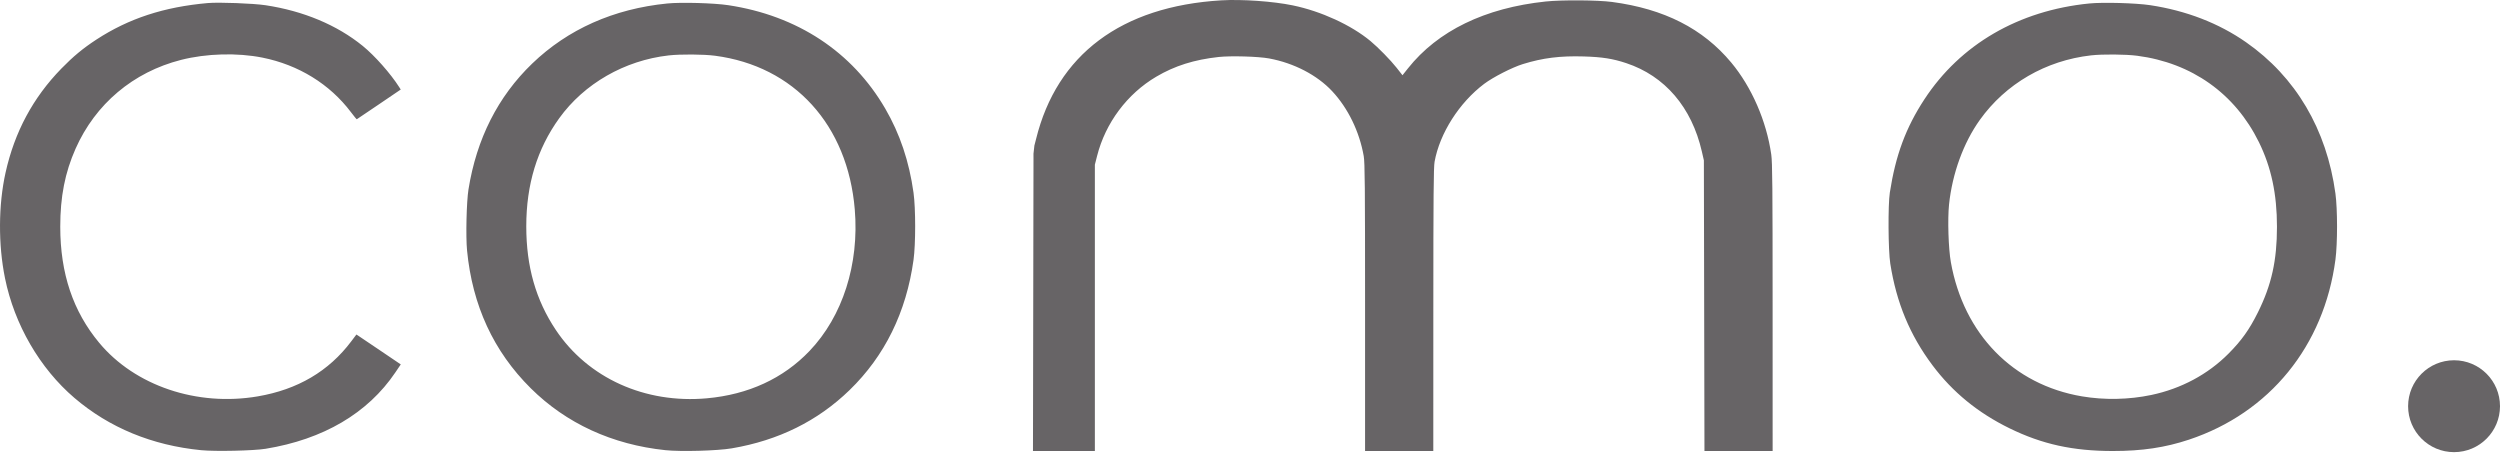 <?xml version="1.0" encoding="UTF-8"?> <svg xmlns="http://www.w3.org/2000/svg" width="1095" height="199" viewBox="0 0 1095 199" fill="none"><path fill-rule="evenodd" clip-rule="evenodd" d="M534.94 0.149C491.146 2.765 462.918 23.901 453.796 60.906L453.062 63.755L452.664 67.342L452.669 69.577L452.662 73.705L452.647 81.96L452.617 98.472L452.558 131.495L452.44 197.542H465.996H479.552V134.834V72.126L480.523 68.301C484.192 53.837 493.706 41.099 506.449 33.588C514.541 28.819 523.058 26.13 533.783 24.96C539.105 24.379 551.138 24.725 555.842 25.595C566.749 27.611 576.868 32.862 583.492 39.945C590.44 47.372 595.448 57.674 597.315 68.385C597.811 71.226 597.899 81.198 597.899 134.636V197.542H612.841H627.784L627.798 135.679C627.809 85.604 627.914 73.247 628.349 70.828C630.579 58.408 639.161 44.935 650.072 36.726C653.983 33.783 662.356 29.506 667.033 28.062C675.78 25.361 683.344 24.416 693.725 24.726C701.772 24.966 706.372 25.689 712.26 27.641C729.222 33.262 740.977 46.992 745.413 66.366L746.298 70.23L746.425 133.886L746.552 197.542H761.483H776.414L776.407 134.683C776.4 81.466 776.309 71.19 775.812 67.692C773.731 53.05 767.259 38.175 758.279 27.393C745.898 12.529 728.893 3.884 706.084 0.857C699.747 0.016 684.09 -0.091 676.995 0.658C650.406 3.465 629.752 13.5 616.661 29.974L614.29 32.958L611.715 29.678C609.132 26.389 603.644 20.777 600.289 17.995C591.806 10.96 578.662 4.925 566.22 2.352C557.616 0.574 543.947 -0.389 534.94 0.149ZM91.043 1.337C71.792 3.041 56.409 8.08 42.23 17.326C36.39 21.135 32.05 24.728 26.87 30.045C14.447 42.794 6.387 57.822 2.433 75.61C-0.724 89.809 -0.813 107.074 2.193 121.87C6.315 142.152 17.445 161.34 32.602 174.293C47.87 187.343 66.66 195.088 88.135 197.185C94.33 197.79 111.075 197.425 116.313 196.571C141.61 192.447 161.09 180.993 173.141 163.158L175.537 159.612L166.861 153.743C162.089 150.516 157.717 147.57 157.145 147.197L156.104 146.519L153.865 149.494C143.991 162.613 130.392 170.619 112.906 173.609C86.302 178.157 59.127 168.981 43.462 150.162C31.972 136.358 26.404 119.775 26.392 99.319C26.385 86.174 28.457 75.604 33.092 65.147C41.786 45.531 58.353 31.576 79.288 26.235C90.349 23.412 103.945 23.031 114.933 25.235C130.776 28.414 144.417 36.815 153.7 49.111C155.024 50.865 156.182 52.27 156.273 52.234C156.364 52.198 160.733 49.254 165.98 45.691L175.521 39.213L174.868 38.185C171.099 32.252 164.159 24.408 158.881 20.117C147.612 10.955 132.893 4.792 116.293 2.287C110.957 1.482 95.834 0.912 91.043 1.337ZM292.271 1.524C268.79 3.867 248.73 12.794 233.079 27.866C218.098 42.294 208.741 60.786 205.191 82.981C204.33 88.369 203.975 103.542 204.567 109.679C206.893 133.795 216.181 153.894 232.463 170.048C248.005 185.467 268.165 194.738 291.456 197.177C298.236 197.887 314.267 197.444 320.535 196.373C341.031 192.872 358.155 184.402 372.11 170.861C387.539 155.89 396.95 136.742 400.122 113.863C401.083 106.938 401.082 91.29 400.122 84.397C398.21 70.672 394.142 58.577 387.735 47.563C373.245 22.654 349.235 6.84 318.968 2.268C312.712 1.323 298.31 0.921 292.271 1.524ZM915.082 1.524C884.147 4.61 858.643 19.439 842.886 43.5C834.739 55.94 830.268 68.009 827.742 84.376C826.906 89.792 827.033 109.691 827.94 115.457C830.638 132.604 836.509 146.746 846.436 160.004C855.225 171.743 866.346 180.833 880.202 187.607C894.477 194.585 907.943 197.542 925.442 197.542C938.229 197.542 948.308 196.04 958.715 192.584C994.091 180.836 1017.94 151.52 1022.93 113.664C1023.86 106.551 1023.86 91.637 1022.92 84.775C1019.08 56.618 1005.51 33.663 983.75 18.486C971.797 10.15 957.573 4.654 941.78 2.268C935.523 1.323 921.121 0.921 915.082 1.524ZM313.169 24.412C347.885 28.963 371.308 54.724 374.393 91.748C376.391 115.706 369.089 138.528 354.56 153.734C343.049 165.783 327.784 172.82 309.604 174.459C282.524 176.901 257.532 165.597 243.466 144.545C234.675 131.387 230.508 116.779 230.508 99.12C230.508 80.79 235.248 65.242 244.936 51.792C255.859 36.629 273.586 26.451 292.869 24.273C298.06 23.686 308.163 23.756 313.169 24.412ZM936.081 24.421C959.986 27.533 978.939 40.979 989.399 62.248C994.809 73.249 997.313 84.978 997.313 99.319C997.313 114.119 994.943 124.78 988.986 136.775C985.22 144.358 981.82 149.129 976.048 154.928C967.032 163.988 955.342 170.245 942.303 172.991C932.475 175.061 921.766 175.277 911.894 173.603C881.72 168.488 860.097 146.357 854.475 114.837C853.41 108.862 853.006 96.012 853.681 89.561C855.102 75.991 859.995 62.55 867.165 52.52C878.482 36.687 896.045 26.495 915.879 24.25C920.916 23.68 931.049 23.765 936.081 24.421Z" fill="#676466"></path><path d="M1095 177.918C1095 189.031 1085.99 198.04 1074.88 198.04C1063.76 198.04 1054.75 189.031 1054.75 177.918C1054.75 166.804 1063.76 157.795 1074.88 157.795C1085.99 157.795 1095 166.804 1095 177.918Z" fill="#676466"></path></svg> 